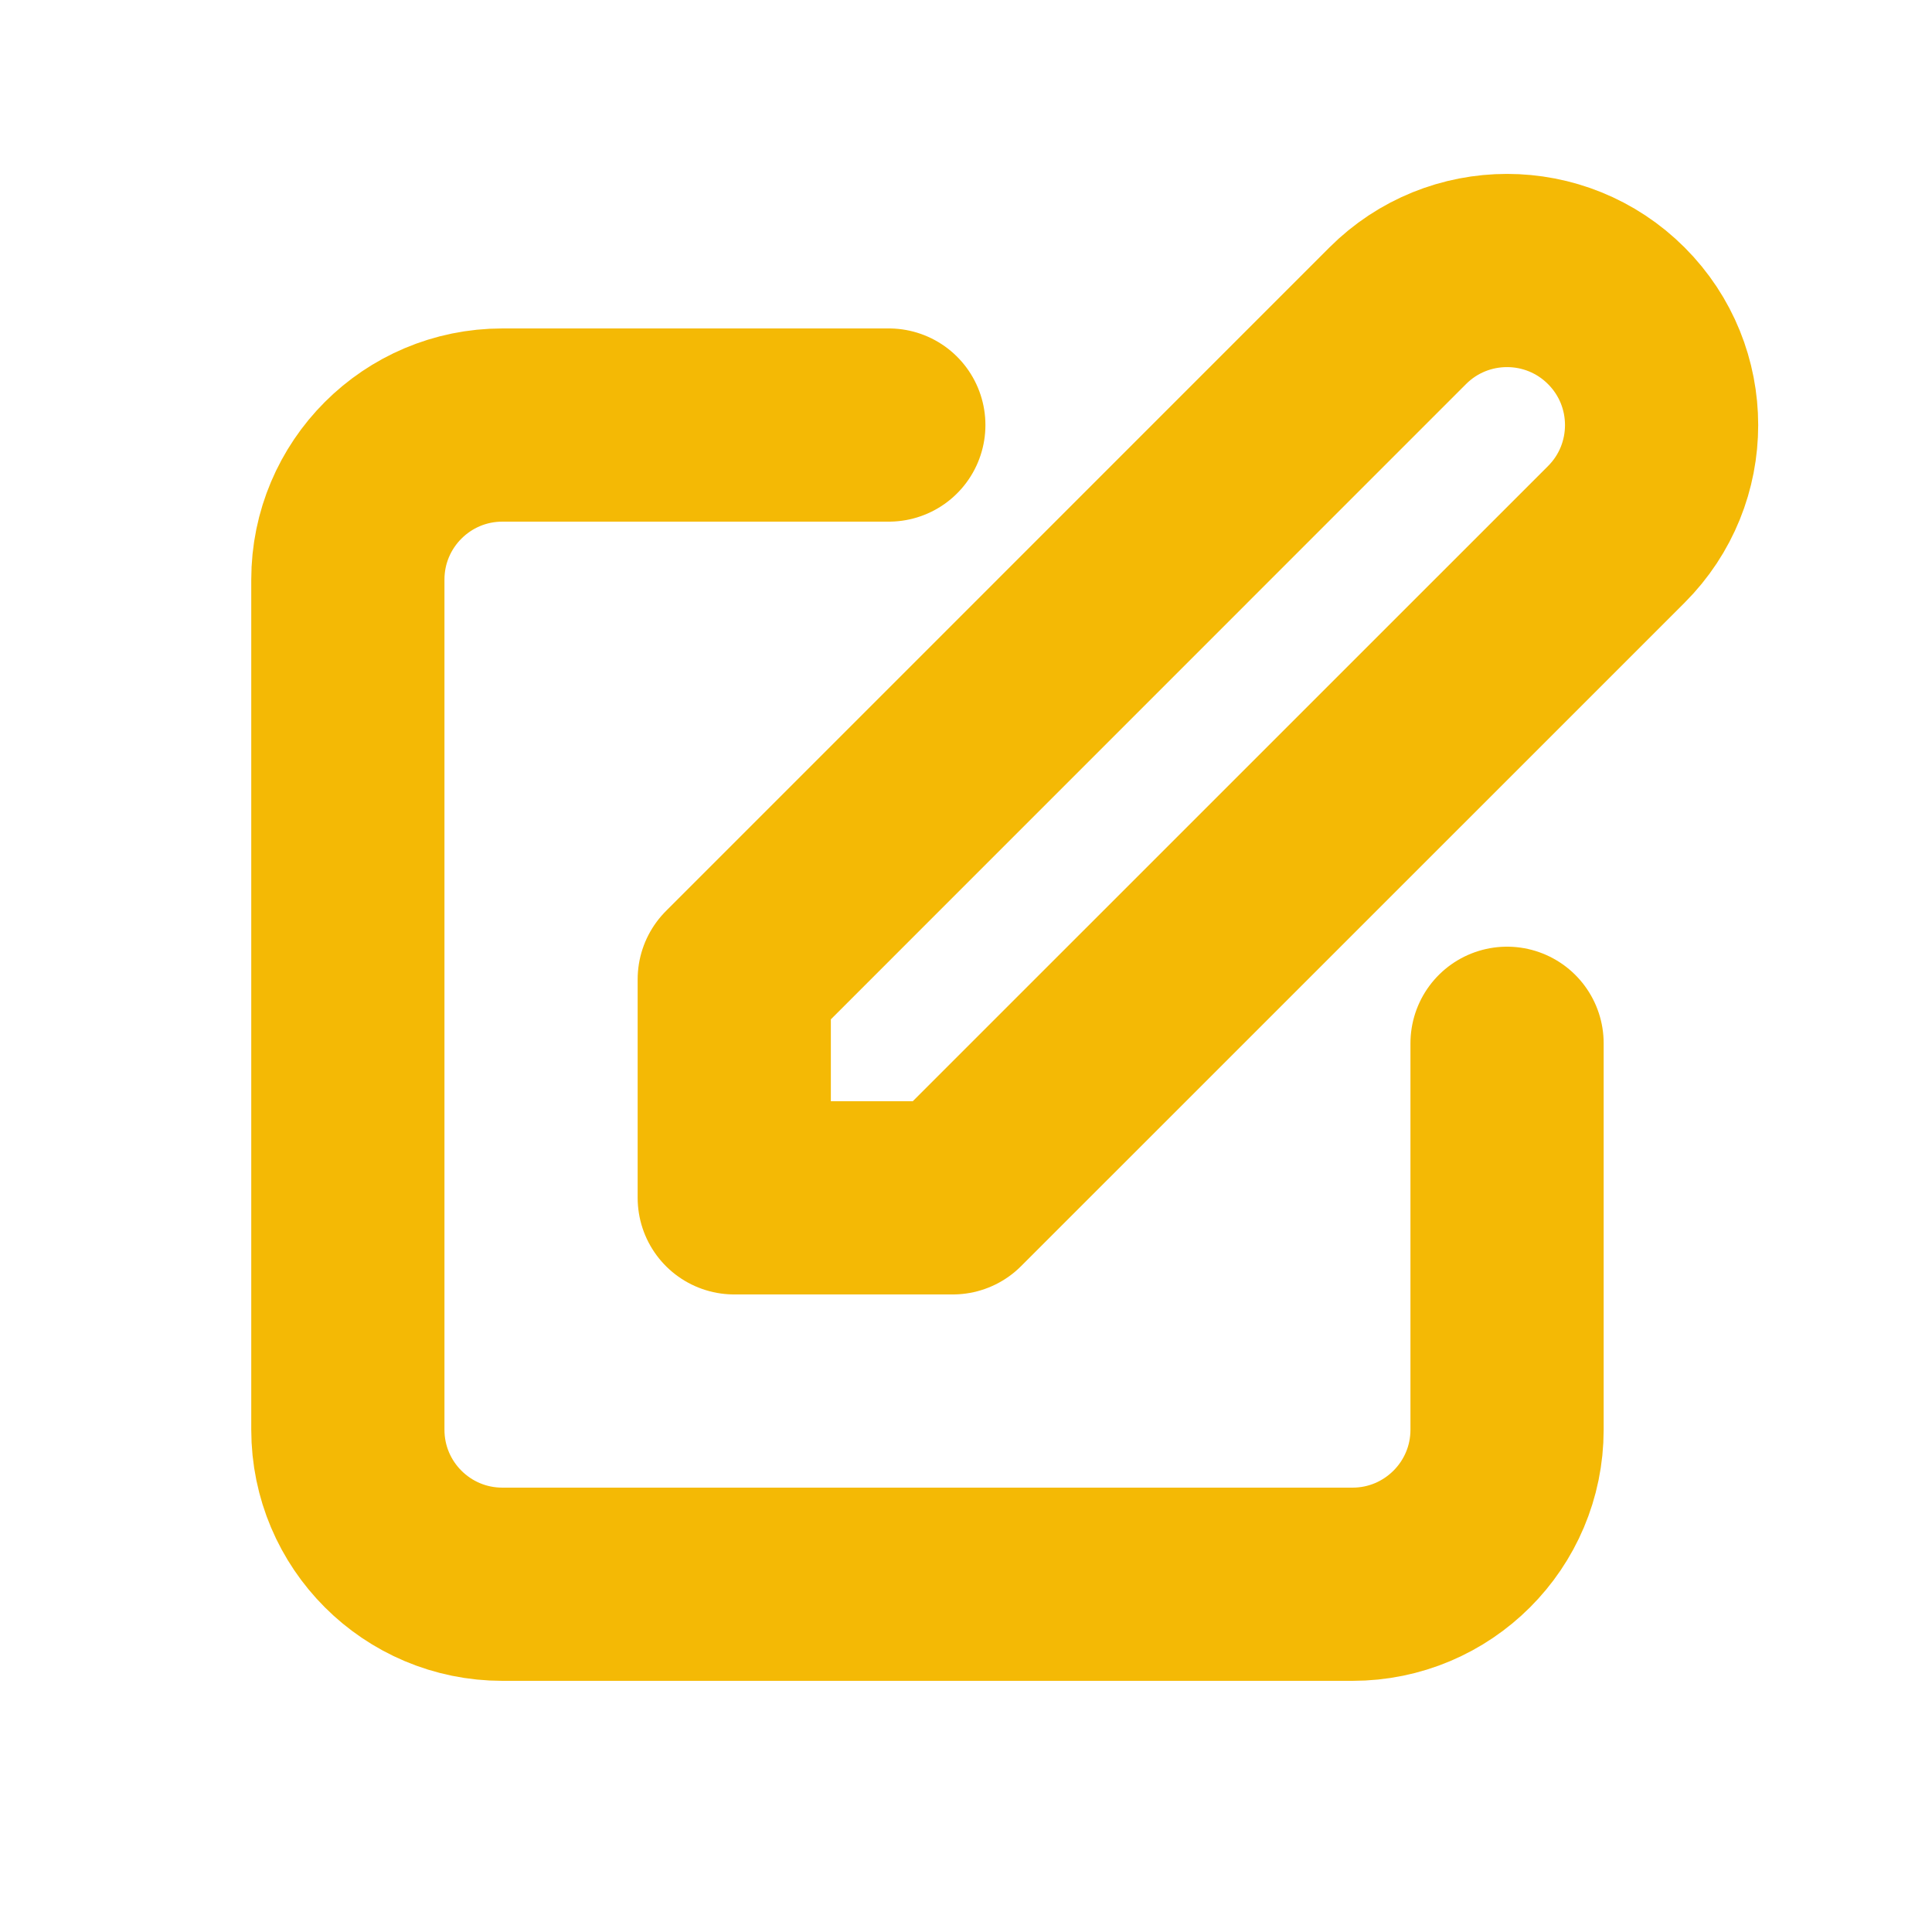 <svg width="20" height="20" viewBox="0 0 20 20" fill="none" xmlns="http://www.w3.org/2000/svg">
<path d="M9.201 4.4H5.201C4.317 4.4 3.601 5.117 3.601 6V14.8C3.601 15.684 4.317 16.4 5.201 16.4H14.001C14.884 16.4 15.601 15.684 15.601 14.8V10.8M14.469 3.269C15.094 2.644 16.107 2.644 16.732 3.269C17.357 3.894 17.357 4.907 16.732 5.532L9.863 12.4H7.601L7.601 10.138L14.469 3.269Z" stroke="#F4B905" stroke-width="2" stroke-linecap="round" stroke-linejoin="round"/>
</svg>
